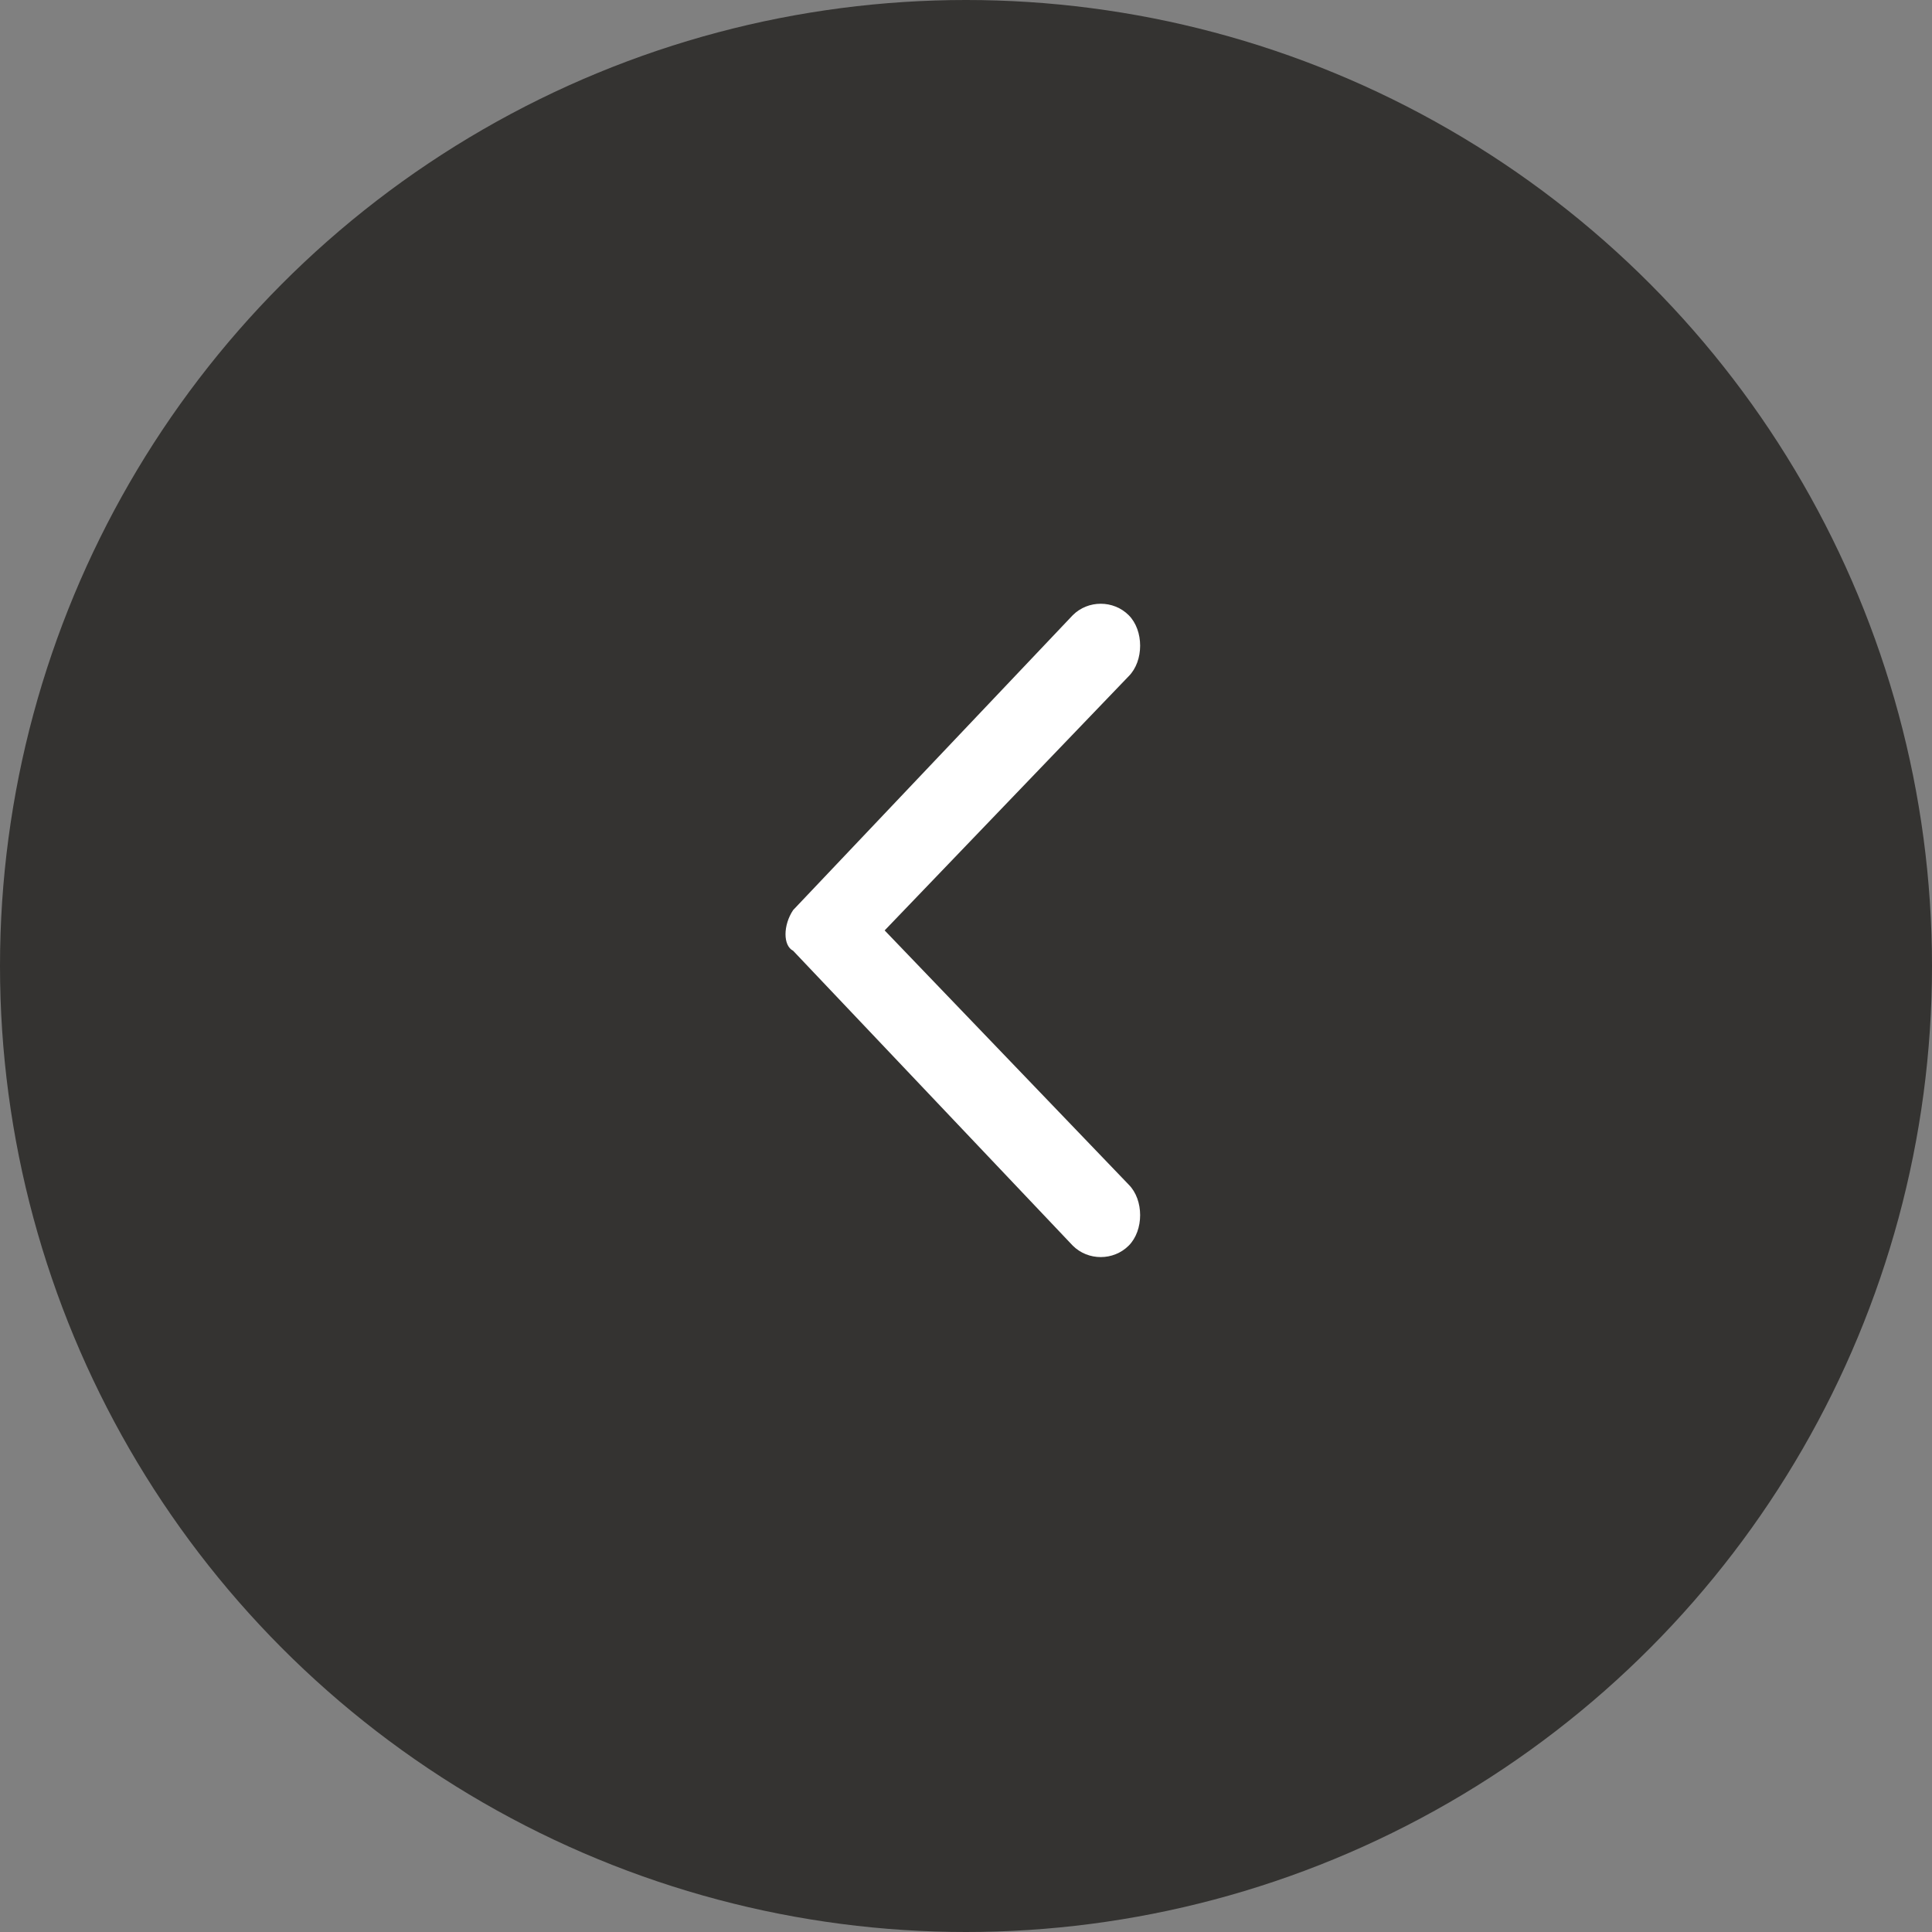 <?xml version="1.0" encoding="utf-8"?>
<!-- Generator: Adobe Illustrator 22.0.0, SVG Export Plug-In . SVG Version: 6.00 Build 0)  -->
<svg version="1.1" id="Layer_1" xmlns="http://www.w3.org/2000/svg" xmlns:xlink="http://www.w3.org/1999/xlink" x="0px" y="0px"
	 viewBox="0 0 38 38" style="enable-background:new 0 0 38 38;" xml:space="preserve">
<rect x="0" y="0" width="38" height="38" fill="#808080" stroke="none"/>
<style type="text/css">
	.st0{fill:#343331;}
	.st1{fill:#FFFFFF;}
</style>
<g>
	<circle class="st0" cx="19" cy="19" r="19"/>
	<path class="st1" d="M15.6,17.9l5.5-5.8l0,0c0.3-0.3,0.8-0.3,1.1,0l0,0c0.3,0.3,0.3,0.9,0,1.2l-4.8,5l4.8,5c0.3,0.3,0.3,0.9,0,1.2
		l0,0c-0.3,0.3-0.8,0.3-1.1,0l-5.5-5.8C15.4,18.6,15.4,18.2,15.6,17.9z"/>
</g>
</svg>
